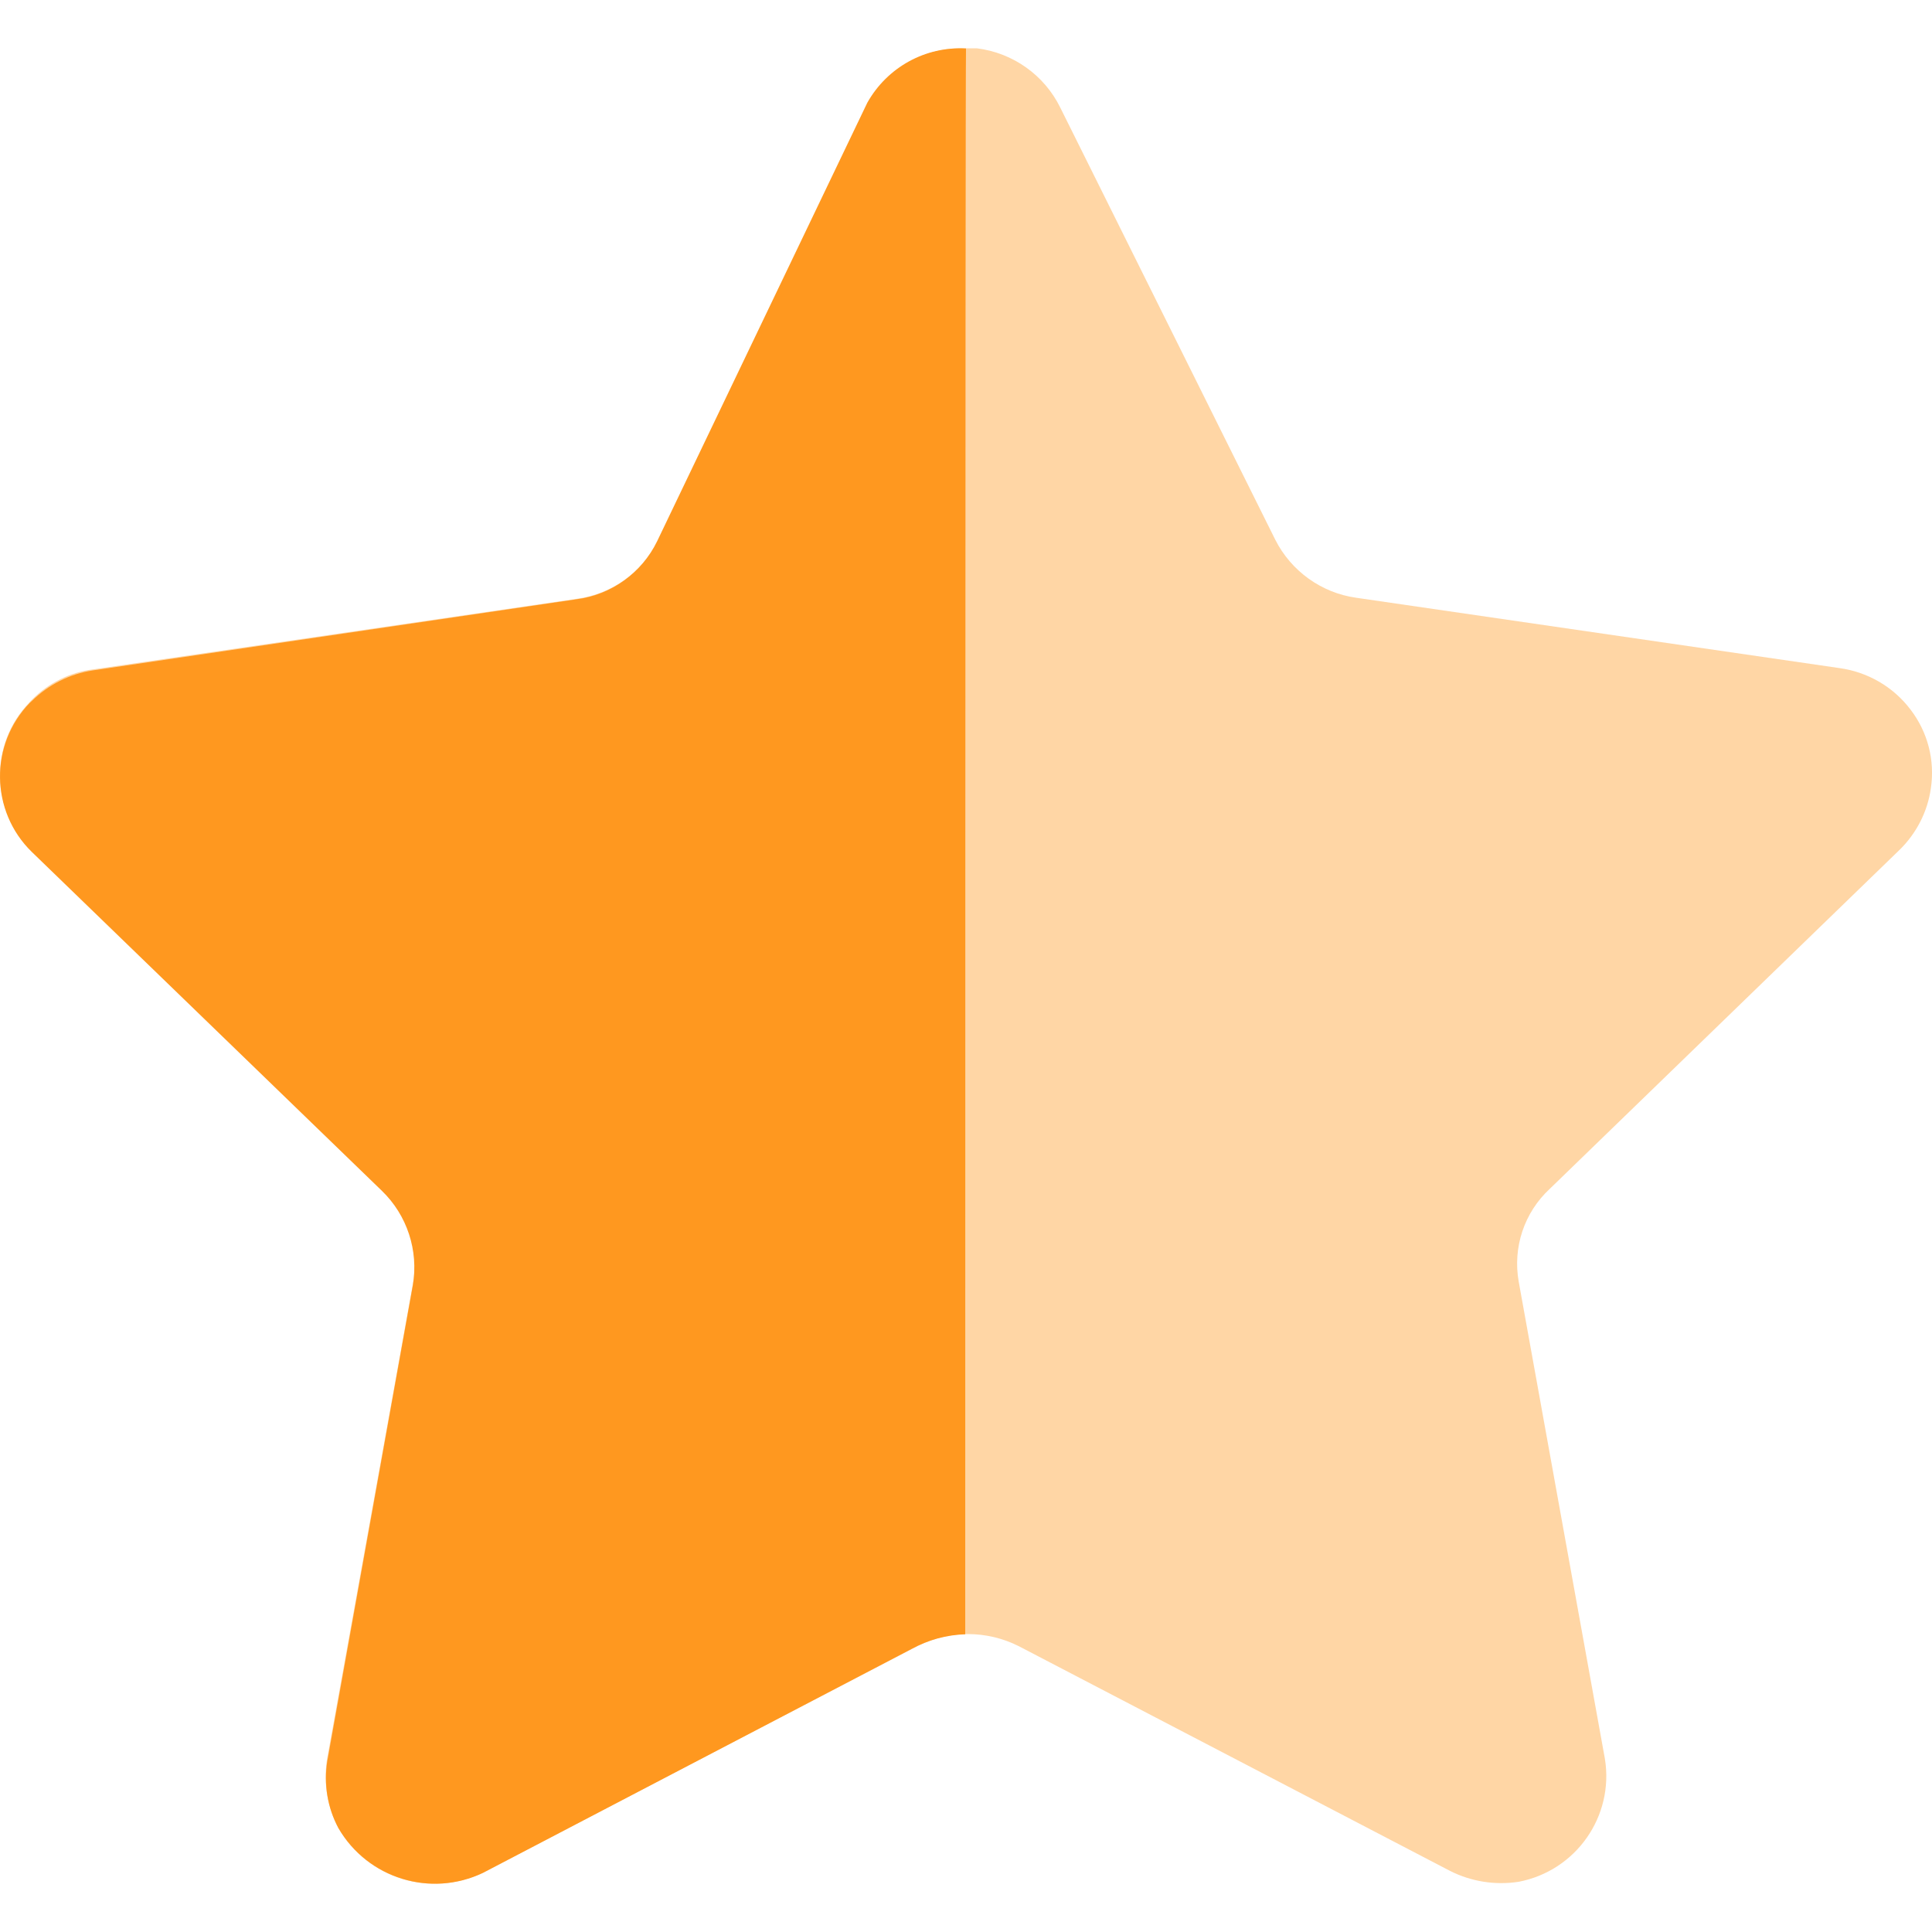 <svg width="10" height="10" viewBox="0 0 10 10" fill="none" xmlns="http://www.w3.org/2000/svg">
<path opacity="0.4" d="M5.488 0.557L6.601 2.794C6.683 2.956 6.84 3.069 7.02 3.094L9.521 3.458C9.667 3.478 9.8 3.555 9.889 3.673C9.978 3.789 10.016 3.936 9.994 4.081C9.977 4.201 9.92 4.312 9.834 4.397L8.022 6.153C7.889 6.276 7.829 6.457 7.861 6.635L8.307 9.104C8.355 9.402 8.157 9.683 7.861 9.74C7.739 9.759 7.614 9.739 7.504 9.683L5.274 8.521C5.108 8.437 4.913 8.437 4.747 8.521L2.517 9.683C2.242 9.829 1.903 9.729 1.75 9.459C1.694 9.352 1.674 9.229 1.692 9.11L2.138 6.64C2.17 6.463 2.11 6.28 1.978 6.158L0.166 4.402C-0.05 4.194 -0.056 3.851 0.152 3.636C0.156 3.631 0.161 3.626 0.166 3.621C0.252 3.534 0.365 3.478 0.487 3.464L2.988 3.099C3.168 3.074 3.324 2.962 3.407 2.799L4.48 0.557C4.575 0.365 4.774 0.245 4.989 0.25H5.056C5.242 0.273 5.405 0.388 5.488 0.557Z" fill="#FF981F"/>
<path d="M4.996 8.459C4.899 8.462 4.805 8.488 4.72 8.534L2.5 9.694C2.229 9.823 1.904 9.723 1.752 9.463C1.695 9.357 1.675 9.235 1.694 9.116L2.137 6.652C2.167 6.472 2.107 6.29 1.977 6.164L0.164 4.409C-0.051 4.199 -0.055 3.853 0.155 3.637C0.158 3.634 0.161 3.632 0.164 3.629C0.25 3.544 0.361 3.488 0.48 3.47L2.983 3.102C3.164 3.079 3.321 2.966 3.401 2.802L4.489 0.532C4.592 0.348 4.79 0.239 5 0.251C4.996 0.399 4.996 8.357 4.996 8.459Z" fill="#FF981F"/>
</svg>
